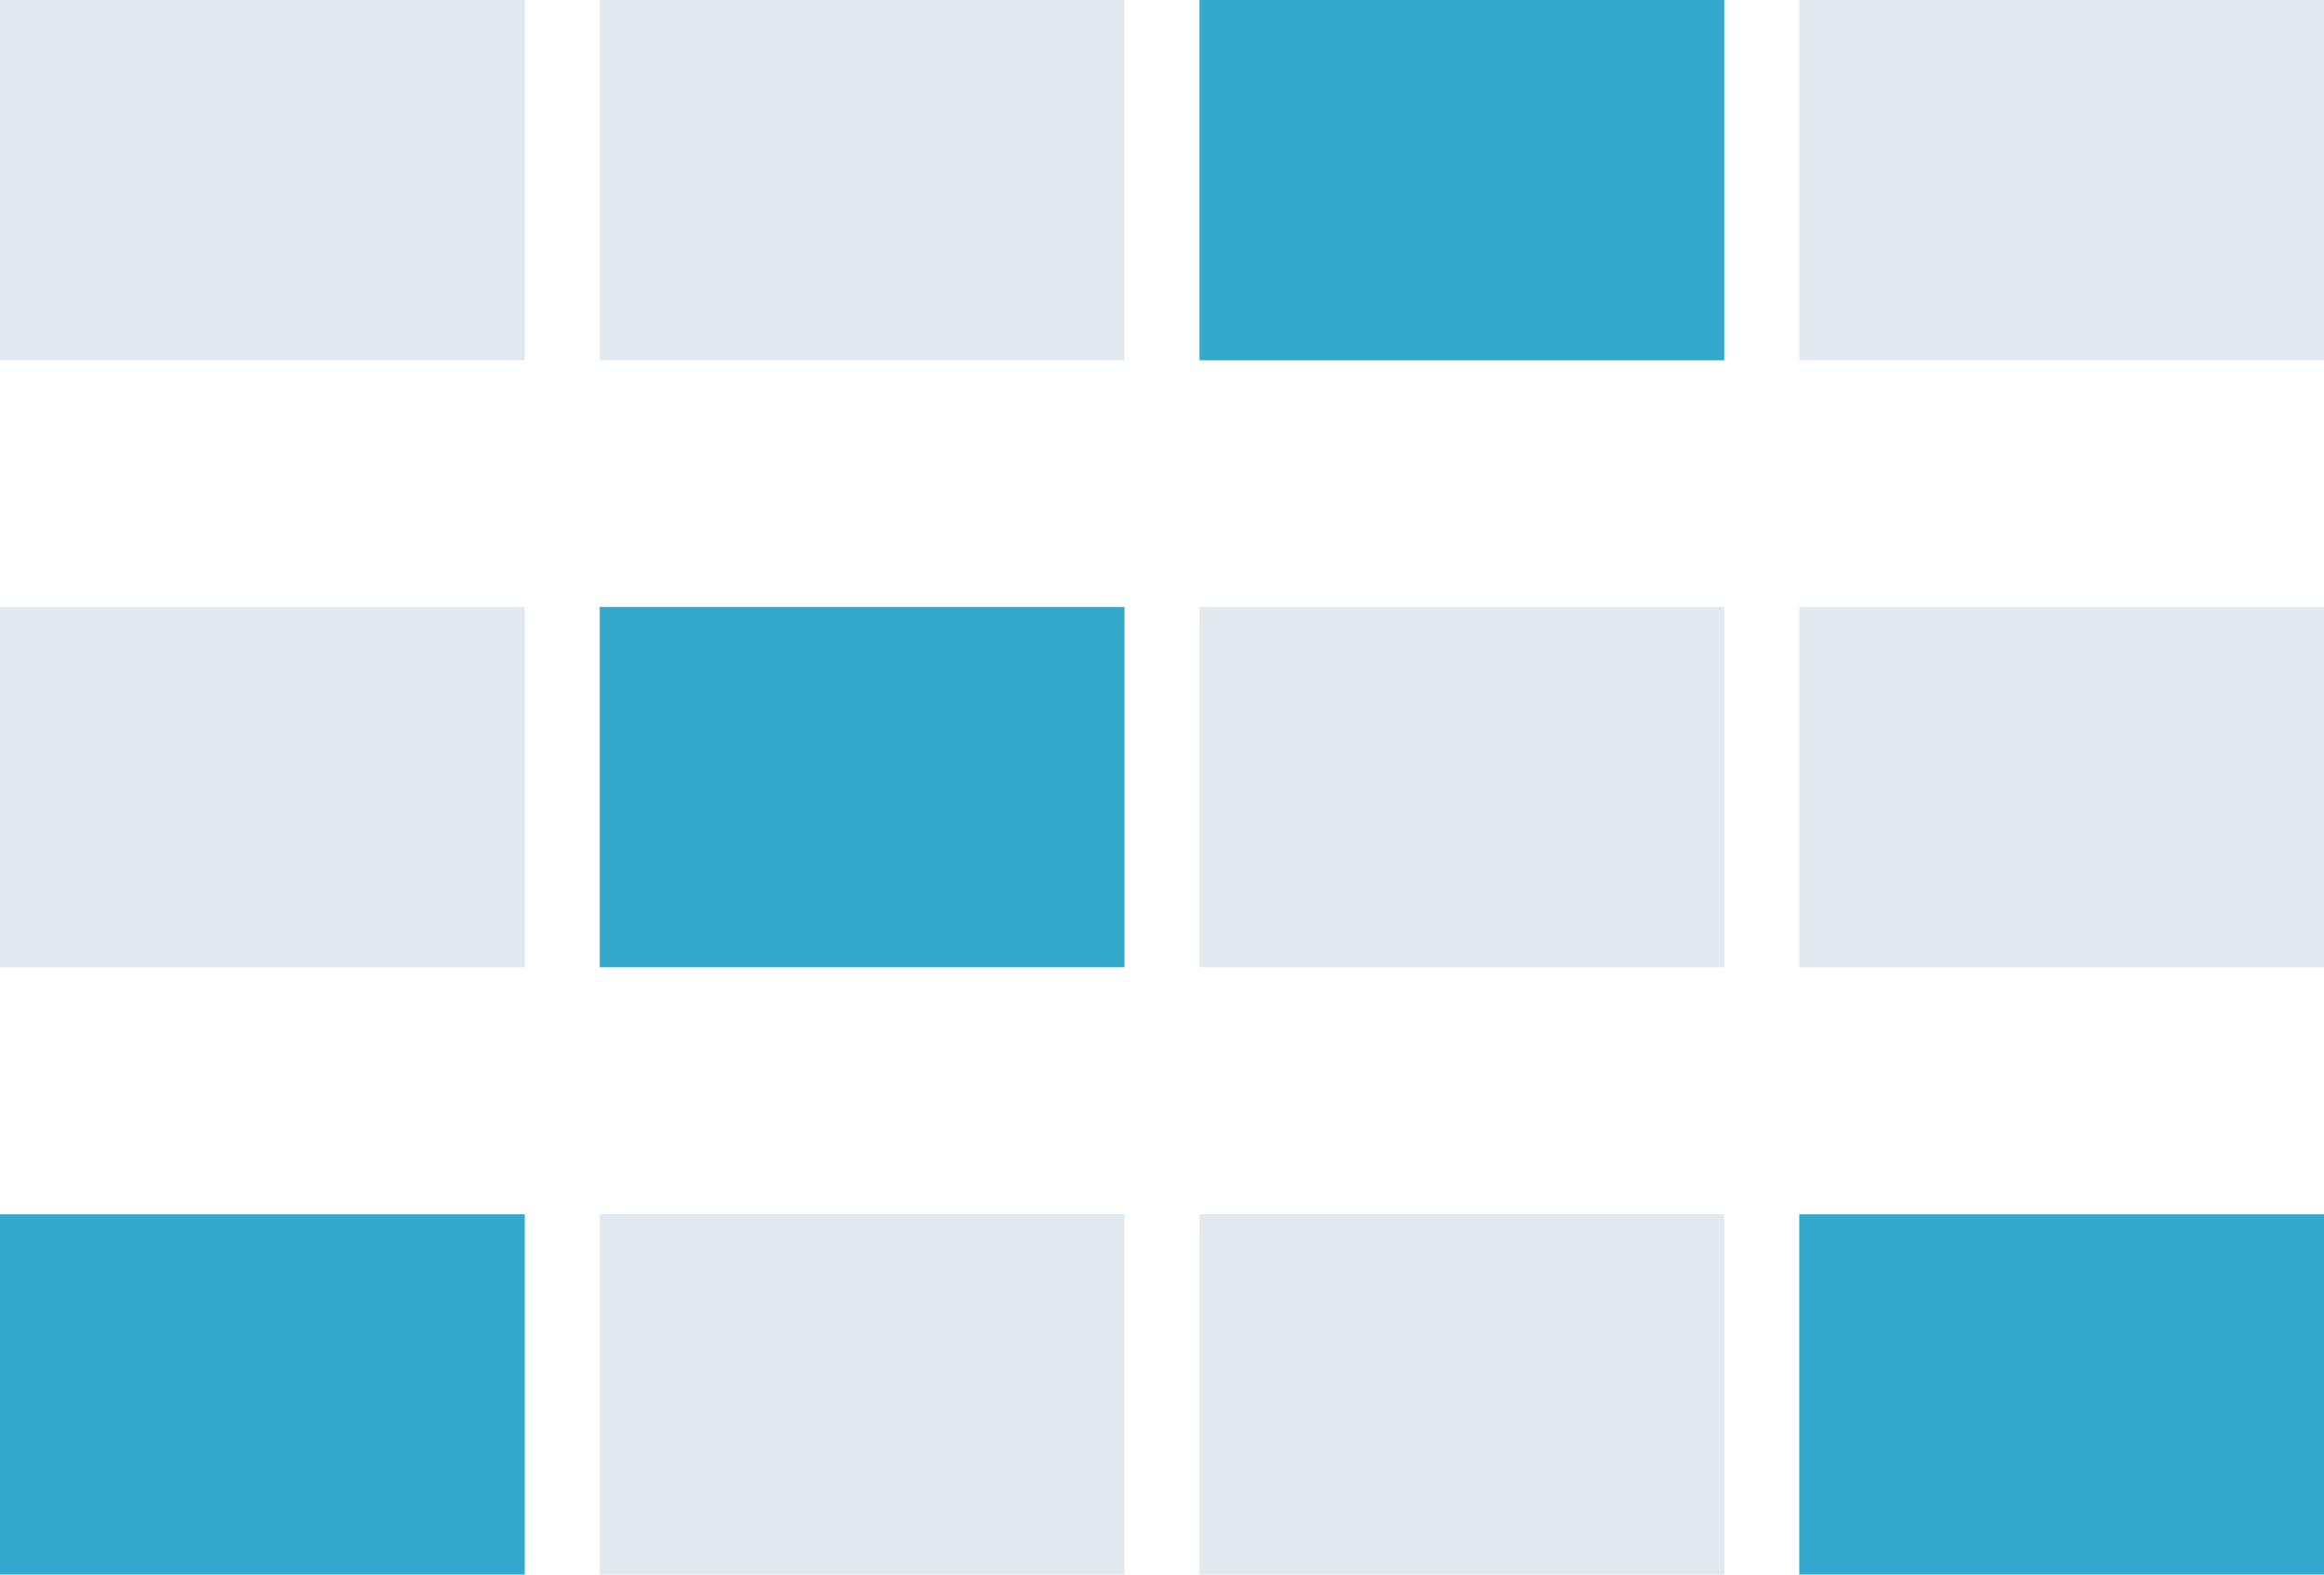 <?xml version="1.0" encoding="UTF-8"?> <svg xmlns="http://www.w3.org/2000/svg" id="Layer_1" viewBox="0 0 62 42"><defs><style>.cls-1{fill:#33aacd;fill-rule:evenodd;}.cls-2{fill:#e1e8ee;}</style></defs><g id="icons_large_timetable"><g id="category-icons_modules_timetable"><rect id="Rectangle-3" class="cls-2" width="14" height="9.61"></rect><rect id="Rectangle-3-2" class="cls-2" y="16.19" width="14" height="9.61"></rect><rect id="Rectangle-3-3" class="cls-2" x="16" width="14" height="9.61"></rect><rect id="Rectangle-3-4" class="cls-2" x="16" y="32.39" width="14" height="9.61"></rect><rect id="Rectangle-3-5" class="cls-2" x="32" y="16.19" width="14" height="9.61"></rect><rect id="Rectangle-3-6" class="cls-2" x="32" y="32.39" width="14" height="9.61"></rect><rect id="Rectangle-3-7" class="cls-2" x="48" width="14" height="9.61"></rect><rect id="Rectangle-3-8" class="cls-2" x="48" y="16.19" width="14" height="9.61"></rect><path id="Combined-Shape" class="cls-1" d="m14,32.39v9.61H0v-9.61h14Zm48,0v9.61h-14v-9.61h14ZM30,16.19v9.61h-14v-9.61h14ZM46,0v9.61h-14V0h14Z"></path></g></g></svg> 